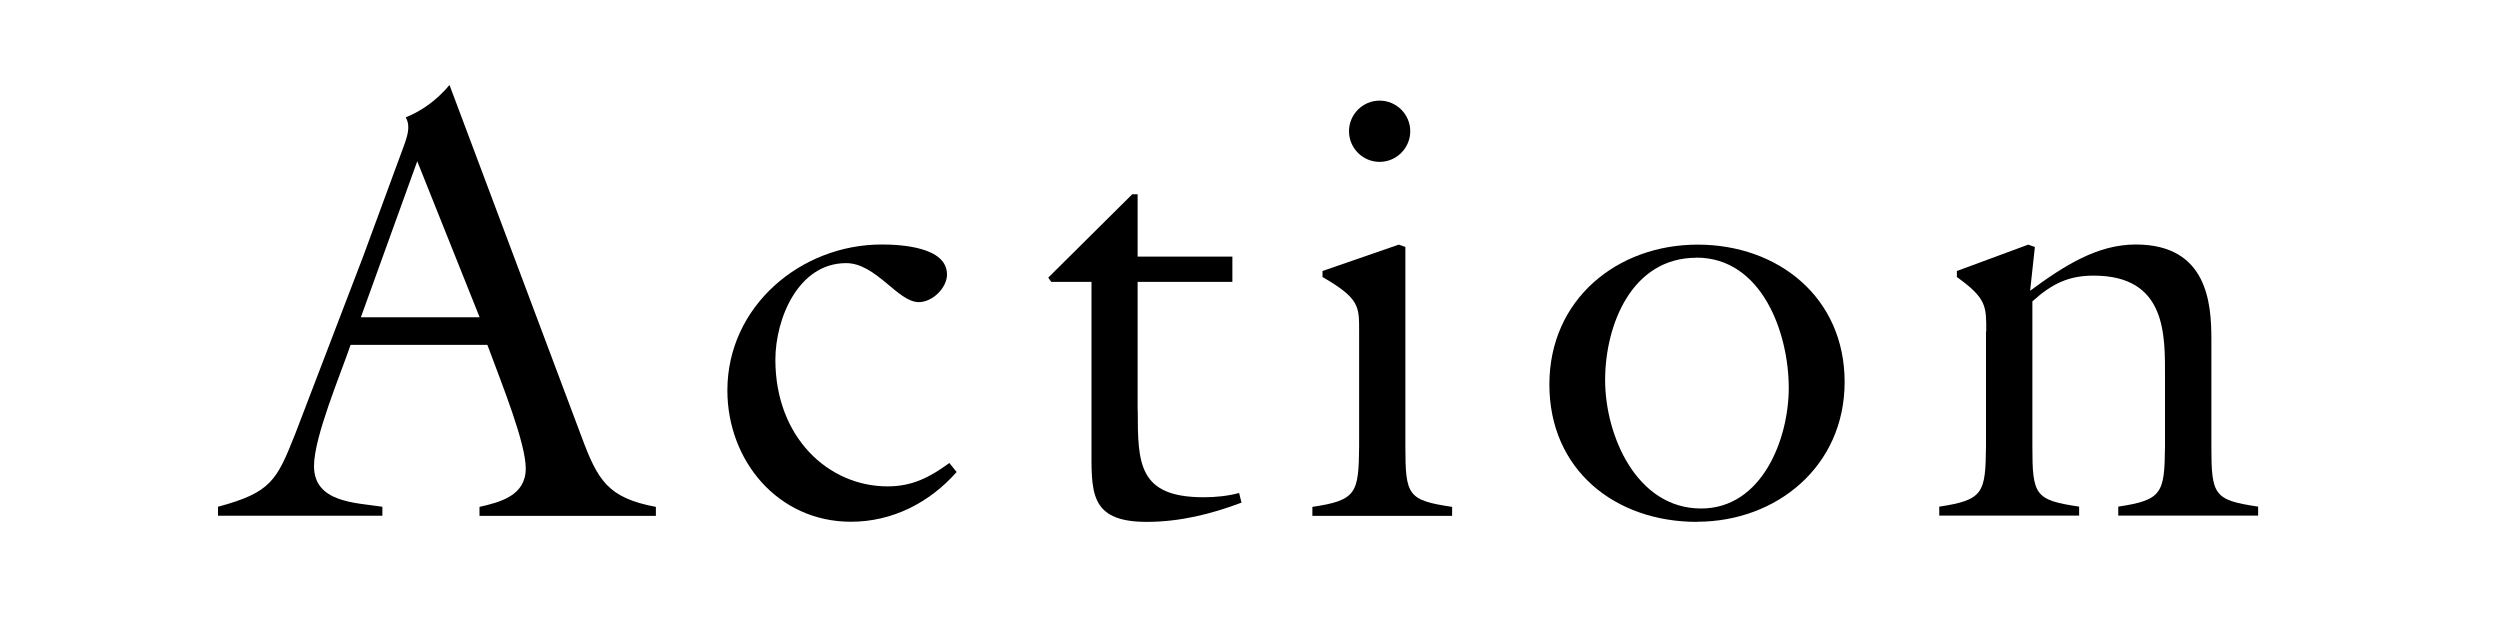 <?xml version="1.0" encoding="UTF-8"?><svg id="_レイヤー_1" xmlns="http://www.w3.org/2000/svg" viewBox="0 0 200 50"><path d="M28.05,27.58c-.82,2.4-2.93,7.39-2.93,9.7,0,2.93,3.31,2.93,5.47,3.26v.72h-13.15v-.72c4.27-1.15,4.7-2.11,6.19-5.86l5.42-14.16,2.88-7.82c.43-1.25,1.06-2.4.53-3.31,1.3-.53,2.5-1.39,3.5-2.59l10.56,28.13c1.3,3.5,2.11,4.9,5.95,5.62v.72h-14.11v-.72c1.68-.38,3.7-.91,3.7-3.07,0-2.02-1.82-6.53-3.07-9.89h-10.94ZM33.38,12.9l-4.51,12.48h9.5l-4.99-12.48Z"/><path d="M76.53,37.76c-2.16,2.45-5.14,3.98-8.45,3.98-5.86,0-9.89-4.9-9.89-10.51,0-6.72,5.86-11.67,12.34-11.67,1.54,0,5.23.19,5.23,2.4,0,1.06-1.15,2.21-2.26,2.21-1.68,0-3.41-3.12-5.81-3.12-3.84,0-5.66,4.46-5.66,7.73,0,6.19,4.22,10.13,8.98,10.13,1.97,0,3.36-.72,4.94-1.87l.58.72Z"/><path d="M91.02,32.82c0,4.27.05,6.96,5.28,6.96.96,0,1.92-.1,2.83-.34l.19.77c-2.4.91-4.94,1.54-7.58,1.54-4.66,0-4.42-2.45-4.42-6.14v-13.06h-3.22l-.24-.34,6.72-6.67h.43v4.99h7.58v2.02h-7.58v10.27Z"/><path d="M104.99,41.27v-.72c3.55-.53,3.7-1.1,3.74-4.85v-9.17c0-2.02.05-2.64-2.93-4.37v-.48l6.1-2.11.53.19v15.94c0,3.94.19,4.32,3.74,4.85v.72h-11.19ZM112.82,10.5c0,1.34-1.1,2.45-2.45,2.45s-2.45-1.1-2.45-2.45,1.1-2.45,2.45-2.45,2.45,1.1,2.45,2.45Z"/><path d="M135.76,41.75c-6.58,0-11.81-4.18-11.81-10.99s5.42-11.19,11.86-11.19,11.76,4.22,11.76,10.99-5.47,11.18-11.81,11.18ZM135.71,20.62c-5.18,0-7.3,5.38-7.3,9.79s2.5,10.27,7.68,10.27c4.85,0,7.01-5.52,7.01-9.65,0-4.42-2.16-10.42-7.39-10.42Z"/><path d="M158.9,26.53c0-2.02.05-2.64-2.35-4.37v-.48l5.71-2.11.53.19-.38,3.5c2.74-2.02,5.38-3.7,8.45-3.7,5.76,0,6.05,4.75,6.05,7.58v8.54c0,3.94.19,4.32,3.74,4.85v.72h-11.19v-.72c3.55-.53,3.7-1.1,3.74-4.85v-5.52c0-3.36.14-8.11-5.71-8.11-1.97,0-3.31.62-4.9,2.06v11.57c0,3.94.19,4.32,3.74,4.85v.72h-11.19v-.72c3.55-.53,3.7-1.1,3.74-4.85v-9.17Z"/></svg>